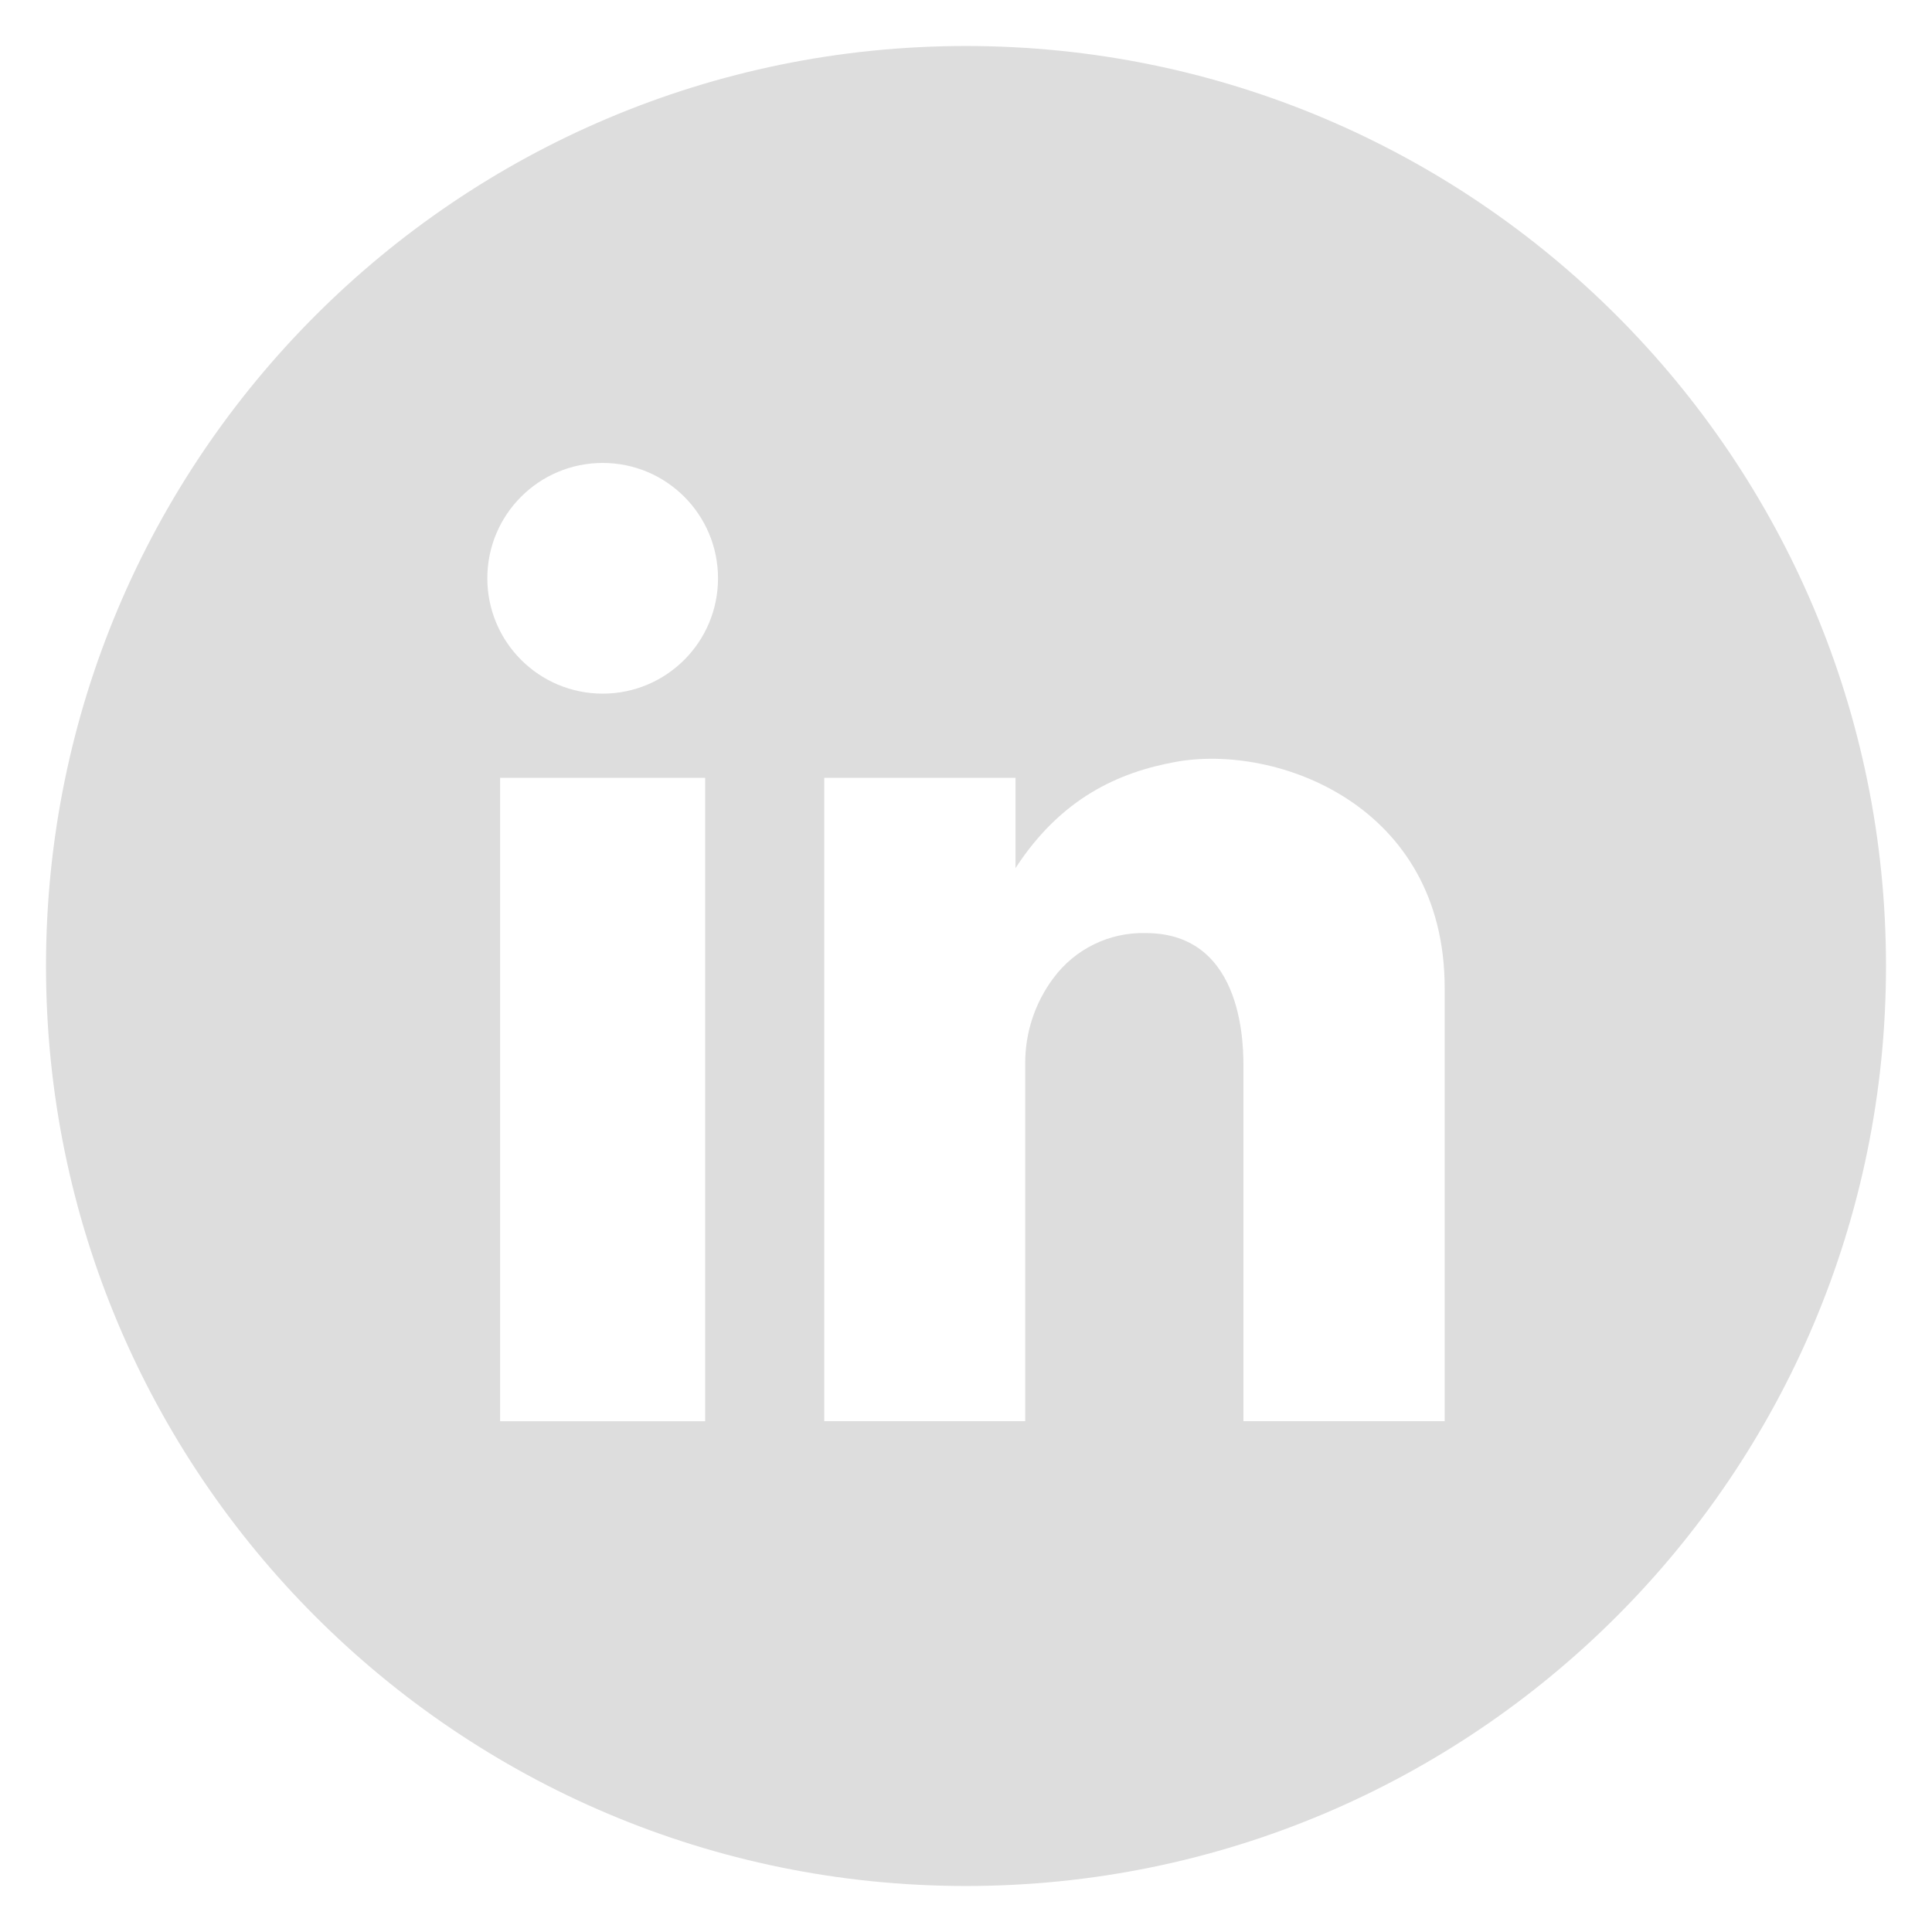 <?xml version="1.0" encoding="utf-8"?>
<!-- Generator: Adobe Illustrator 24.0.1, SVG Export Plug-In . SVG Version: 6.00 Build 0)  -->
<svg version="1.1" id="Layer_1" xmlns="http://www.w3.org/2000/svg" xmlns:xlink="http://www.w3.org/1999/xlink" x="0px" y="0px"
	 viewBox="0 0 42 42" style="enable-background:new 0 0 42 42;" xml:space="preserve">
<style type="text/css">
	.st0{fill-rule:evenodd;clip-rule:evenodd;fill:#DDDDDD;}
	.st1{fill:#DDDDDD;}
</style>
<g>
	<path class="st1" d="M27.031,30.896v-7.647c0-0.389,0.062-2.965-2.126-2.965c-0.789-0.02-1.538,0.347-2.007,0.982
		c-0.401,0.537-0.615,1.19-0.611,1.86v7.769h-4.369V16.91h4.158v1.962c0.994-1.527,2.248-2.085,3.482-2.309
		c2.189-0.4,5.848,0.933,5.848,4.914v9.418H27.031z M13.102,15.079c-1.385,0-2.508-1.122-2.508-2.508
		c0-1.385,1.123-2.507,2.508-2.507s2.507,1.122,2.507,2.507C15.61,13.957,14.487,15.079,13.102,15.079
		 M15.33,30.896h-4.458V16.91h4.458V30.896z M41,21C41,9.954,32.046,1,20.998,1C9.954,1,1,9.954,1,21
		C1,32.045,9.954,41,20.998,41C32.046,41,41,32.045,41,21"/>
</g>
</svg>
